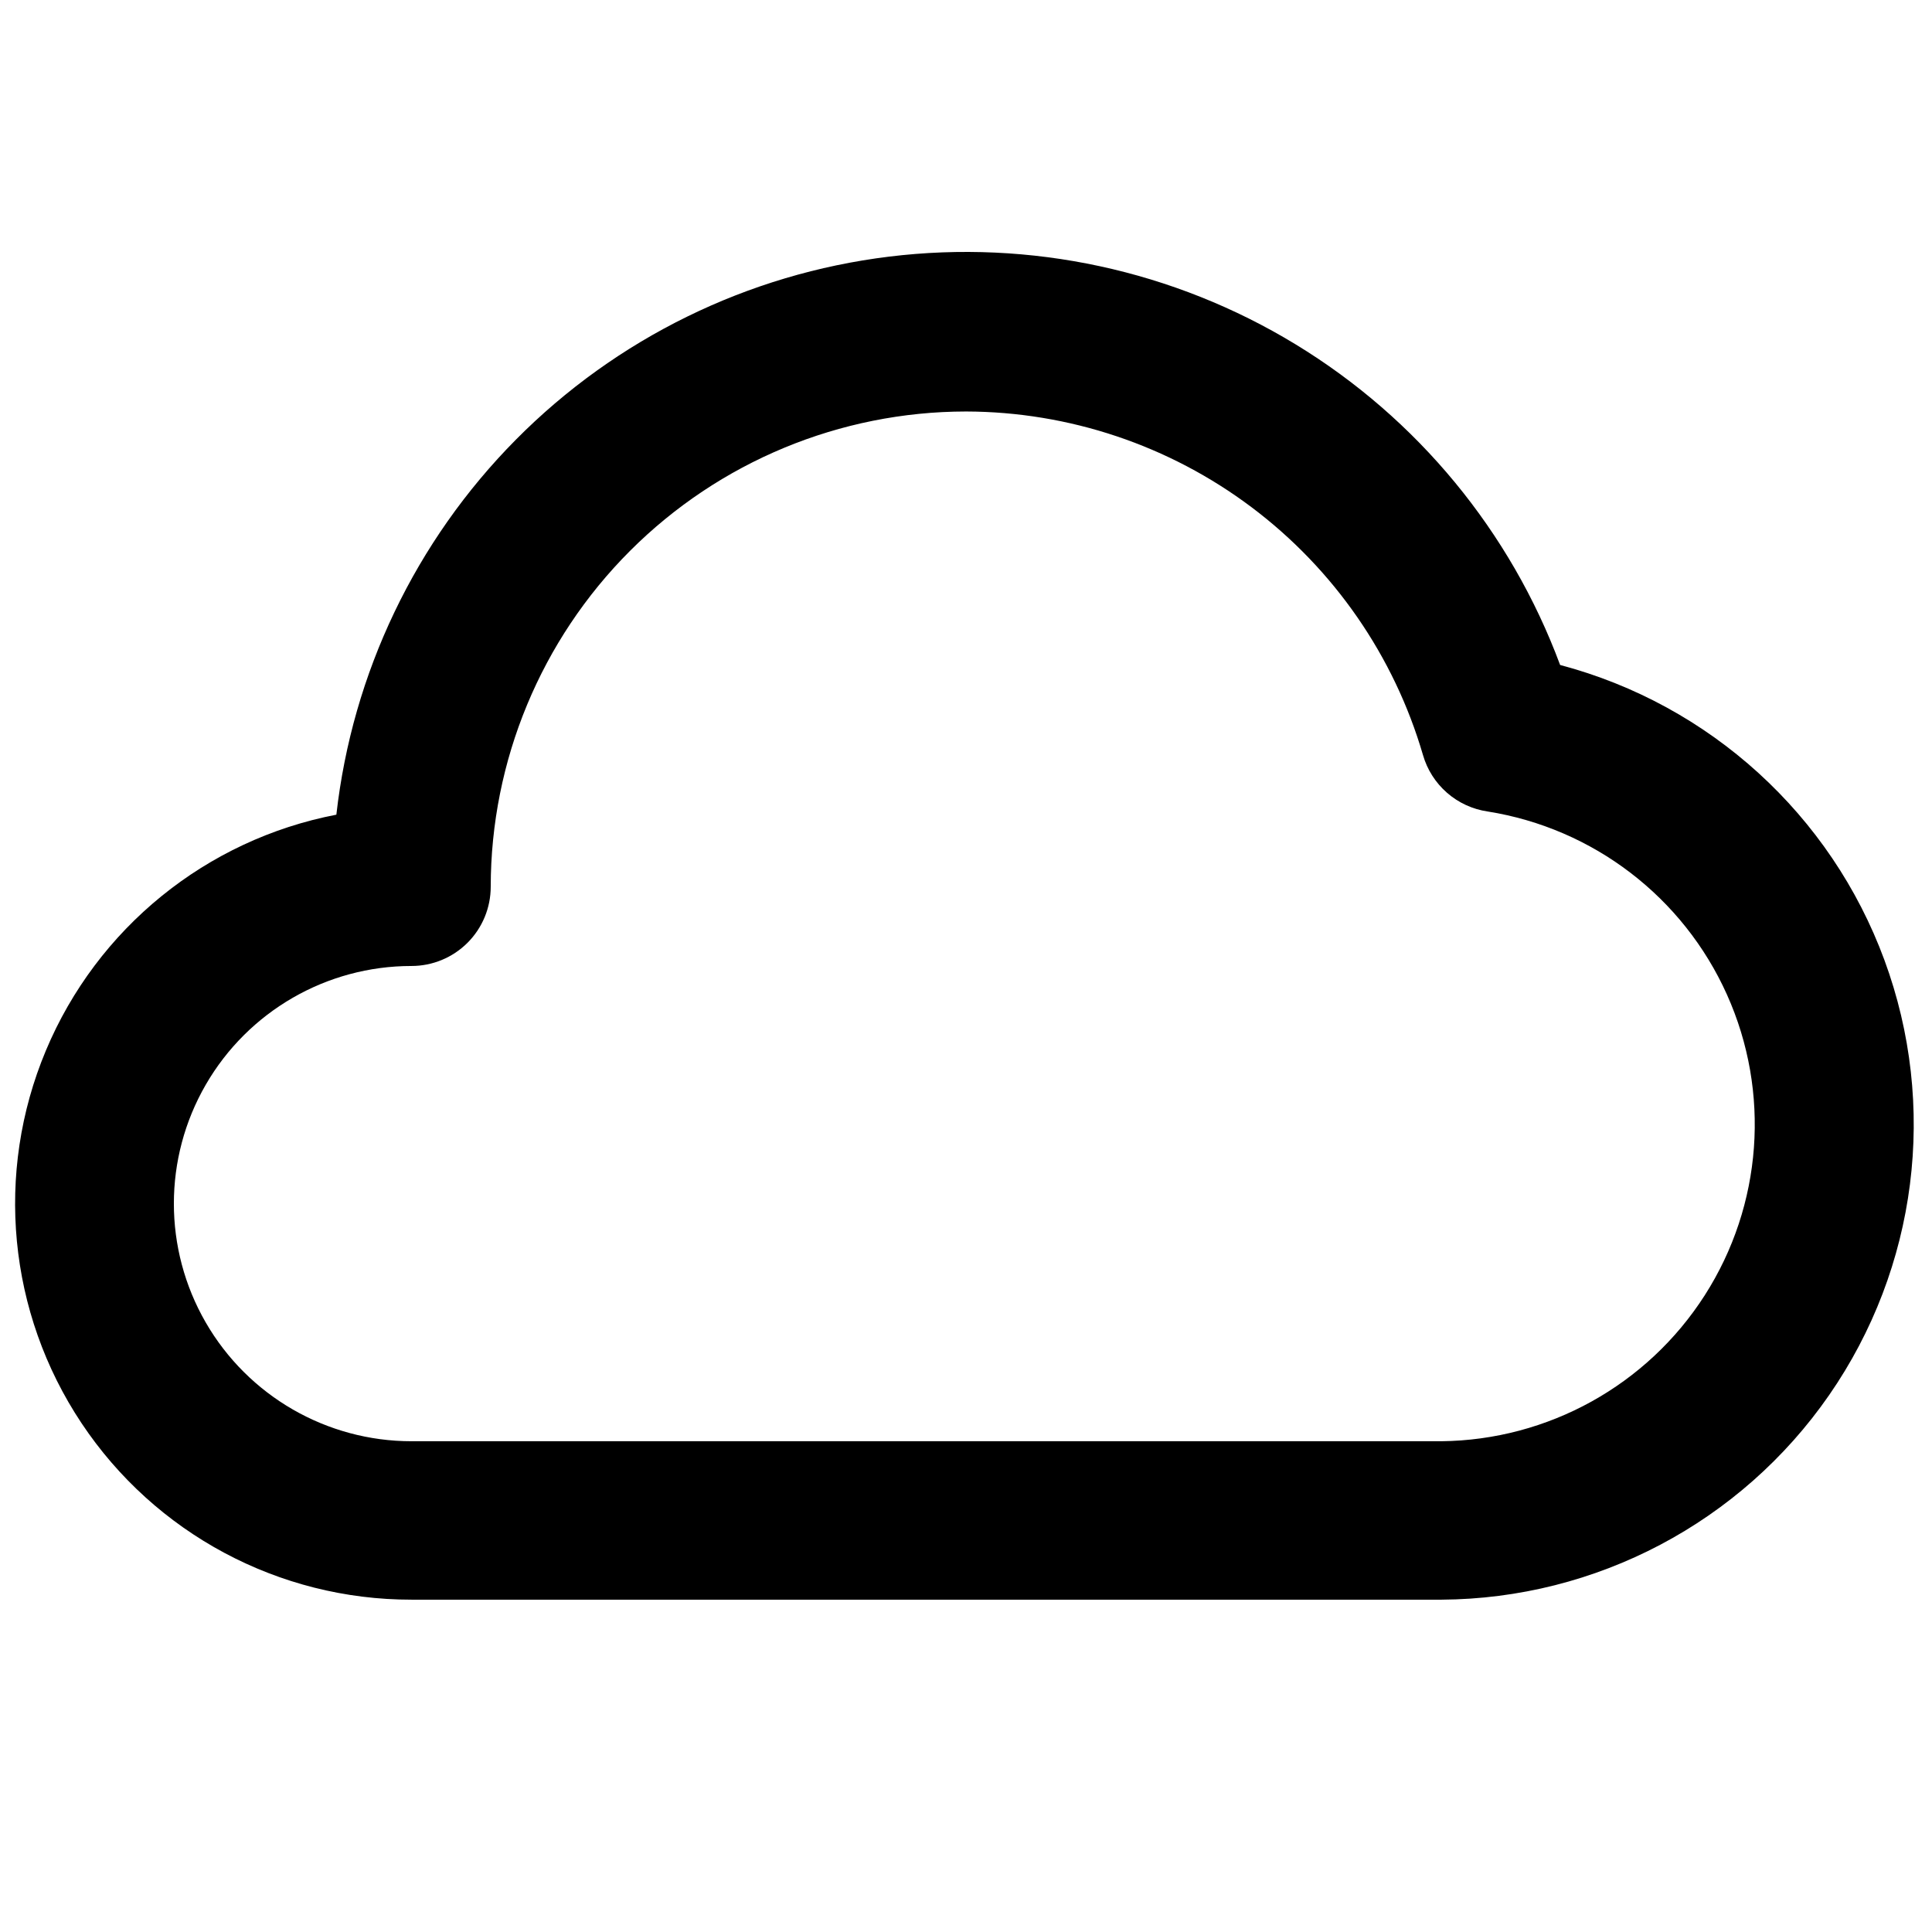 <?xml version="1.0" encoding="UTF-8"?>
<!-- Uploaded to: ICON Repo, www.svgrepo.com, Generator: ICON Repo Mixer Tools -->
<svg width="800px" height="800px" version="1.1" viewBox="144 144 512 512" xmlns="http://www.w3.org/2000/svg">
 <defs>
  <clipPath id="a">
   <path d="m148.09 210h503.81v358h-503.81z"/>
  </clipPath>
 </defs>
 <g clip-path="url(#a)">
  <path d="m525.95 567.93h-272.89c-35.145 0.035-67.973-17.527-87.457-46.777-19.48-29.25-23.031-66.309-9.453-98.727 13.578-32.418 42.477-55.887 76.988-62.527 4.231-37.531 20.988-72.543 47.566-99.375 26.582-26.836 61.43-43.926 98.922-48.516 37.488-4.586 75.434 3.602 107.7 23.238 32.266 19.633 56.969 49.574 70.121 84.98 39.684 10.504 71.754 39.691 85.945 78.207 14.191 38.52 8.727 81.535-14.652 115.28-23.379 33.742-61.73 53.977-102.78 54.219zm-125.95-314.88c-33.395 0.031-65.414 13.312-89.027 36.926-23.613 23.613-36.895 55.633-36.926 89.027 0 5.566-2.211 10.906-6.148 14.844-3.938 3.934-9.277 6.148-14.844 6.148-22.5 0-43.289 12-54.539 31.488-11.25 19.484-11.25 43.488 0 62.973 11.25 19.488 32.039 31.488 54.539 31.488h272.89c28.32-0.297 54.582-14.848 69.848-38.703 15.262-23.855 17.473-53.801 5.879-79.637-11.594-25.84-35.434-44.09-63.402-48.547-4-0.578-7.75-2.301-10.797-4.961-3.047-2.656-5.262-6.141-6.375-10.027-7.656-26.207-23.59-49.238-45.418-65.645s-48.379-25.309-75.684-25.375z"/>
 </g>
</svg>